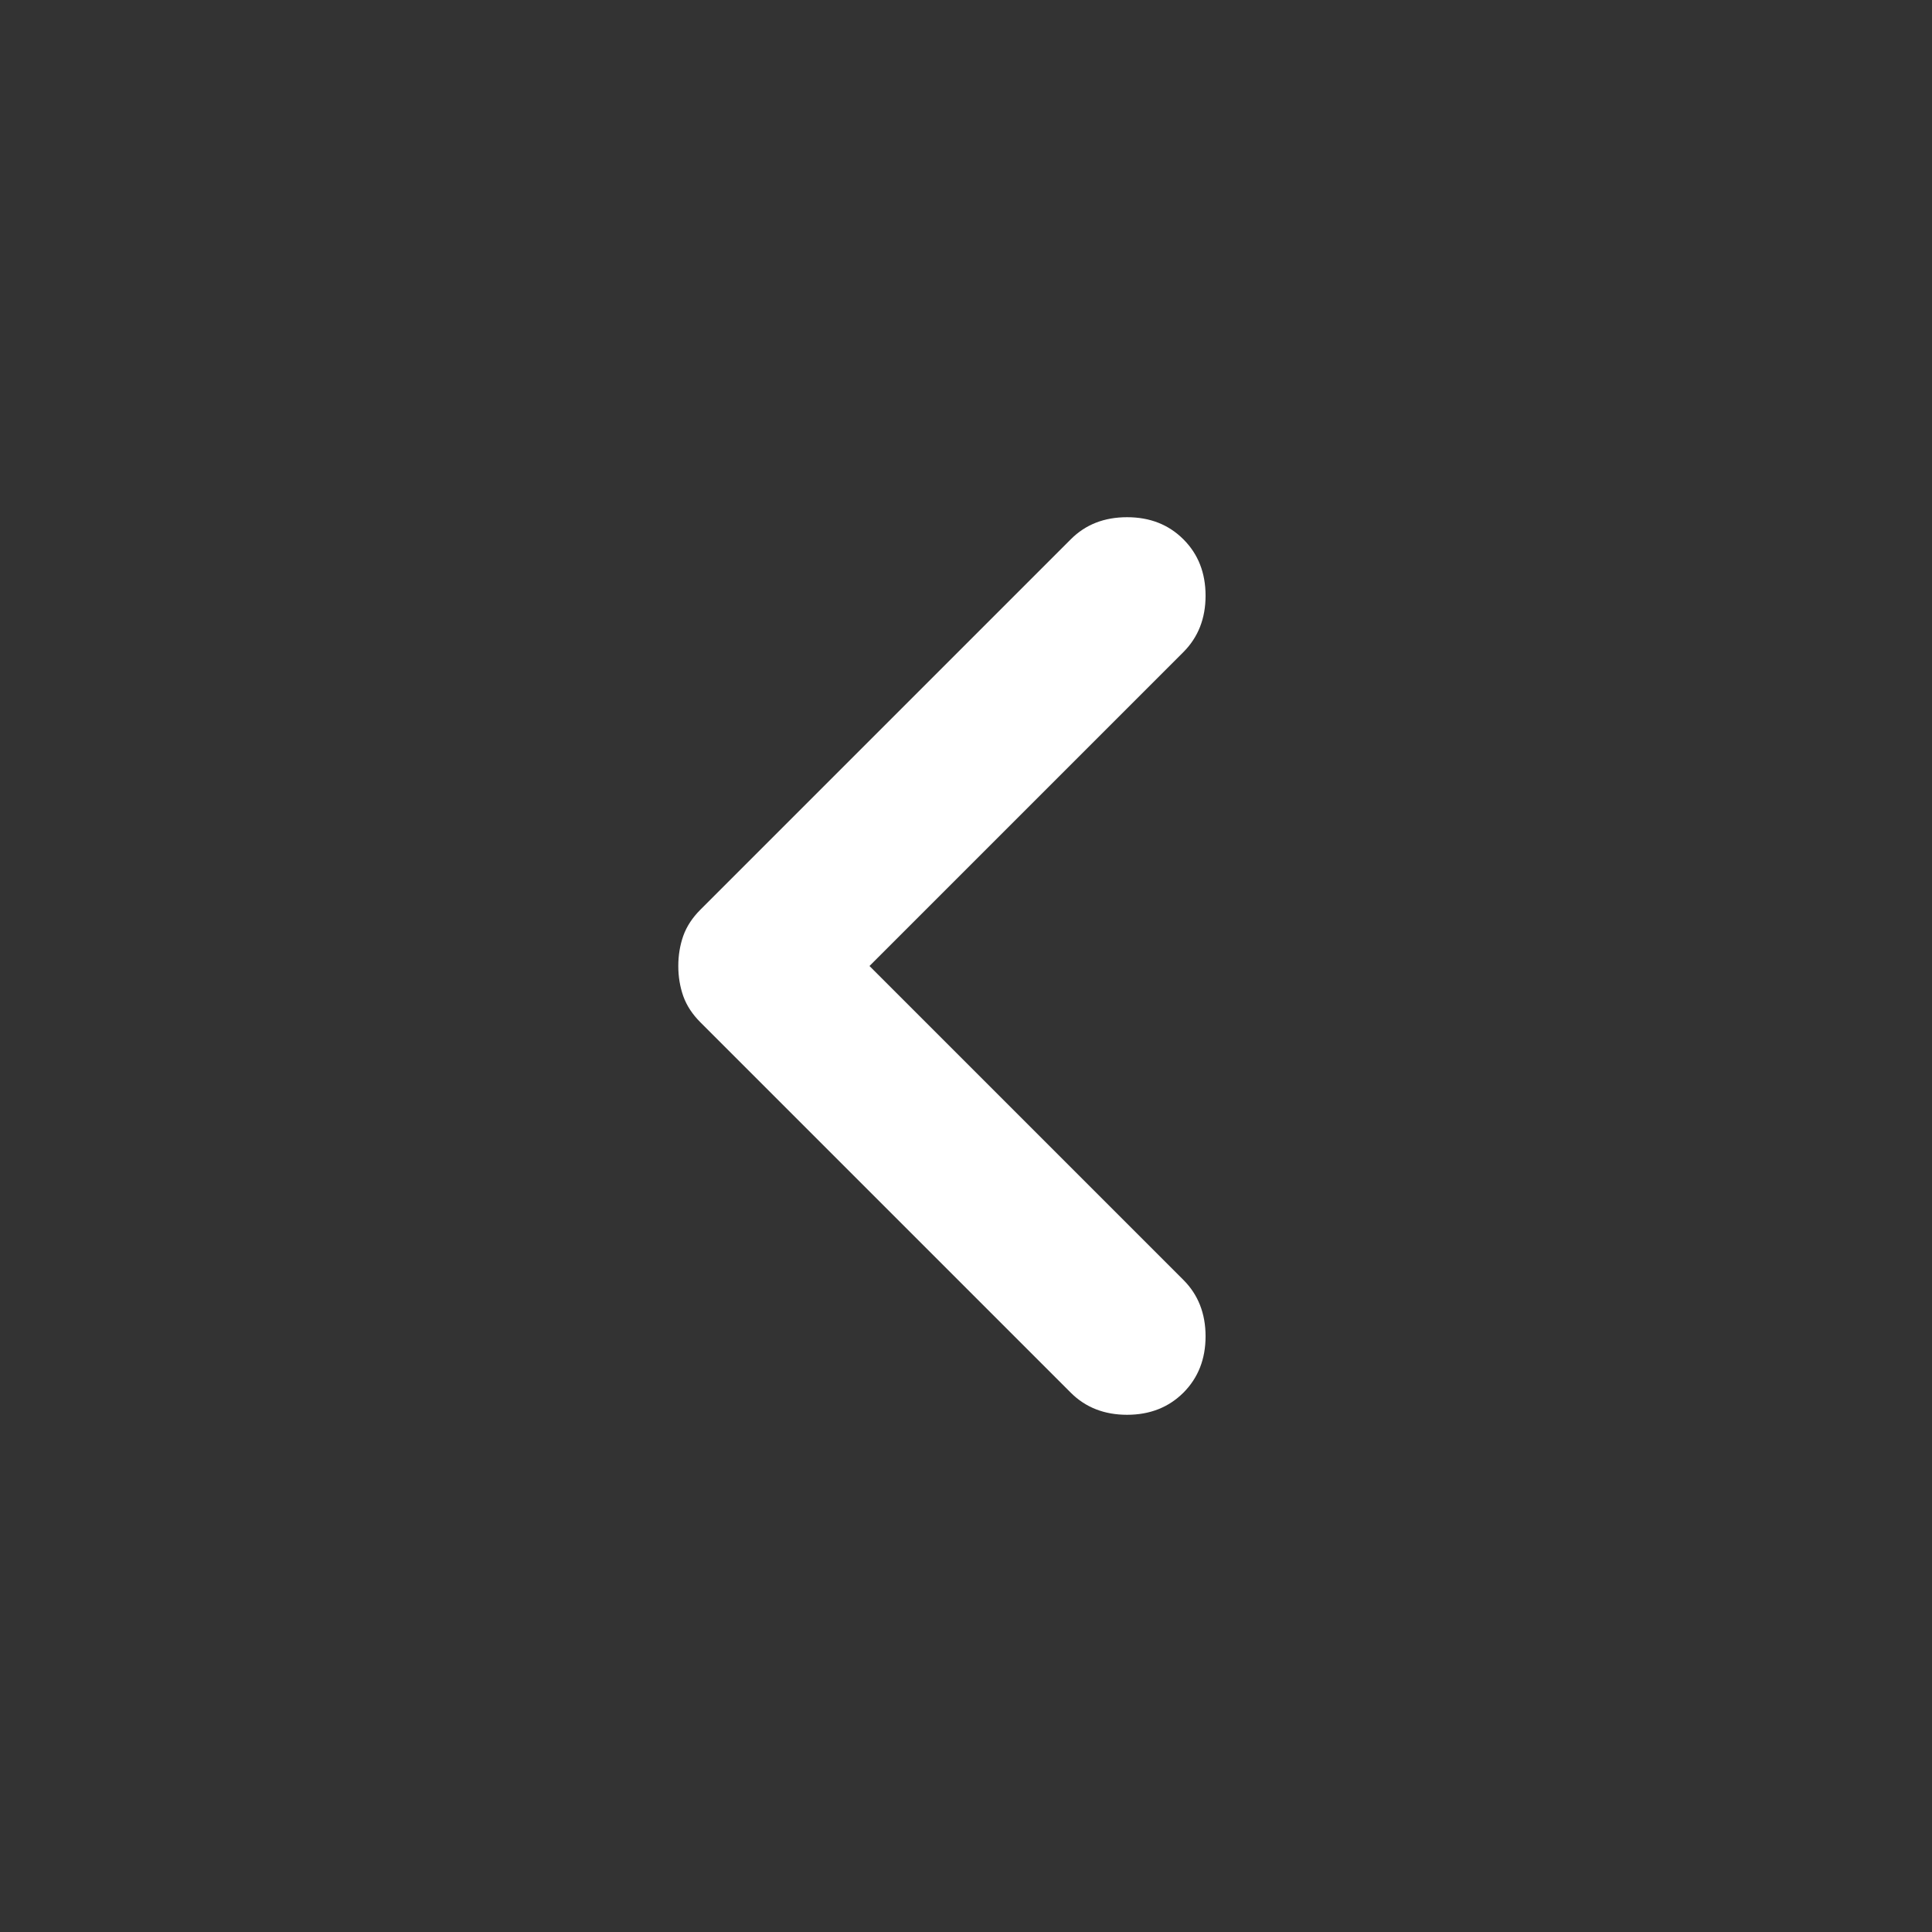 <svg xmlns="http://www.w3.org/2000/svg" width="24" height="24" viewBox="0 0 24 24" fill="none">
<rect x="0" y="0" width="24" height="24" fill="#333333" stroke="none"/>
<mask id="mask0_278_10369" style="mask-type:alpha" maskUnits="userSpaceOnUse" x="0" y="0" width="24" height="24">
<rect width="24" height="24" fill="#fff"/>
</mask>
<g mask="url(#mask0_278_10369)">
<path d="M10.801 12L14.701 15.9C14.884 16.083 14.976 16.317 14.976 16.6C14.976 16.883 14.884 17.116 14.701 17.3C14.517 17.483 14.284 17.575 14.001 17.575C13.717 17.575 13.484 17.483 13.301 17.3L8.701 12.7C8.601 12.6 8.53 12.492 8.488 12.375C8.447 12.258 8.426 12.133 8.426 12C8.426 11.867 8.447 11.742 8.488 11.625C8.53 11.508 8.601 11.4 8.701 11.3L13.301 6.7C13.484 6.516 13.717 6.425 14.001 6.425C14.284 6.425 14.517 6.516 14.701 6.7C14.884 6.883 14.976 7.116 14.976 7.4C14.976 7.683 14.884 7.916 14.701 8.1L10.801 12Z" fill="#fff"/>
</g>
</svg>